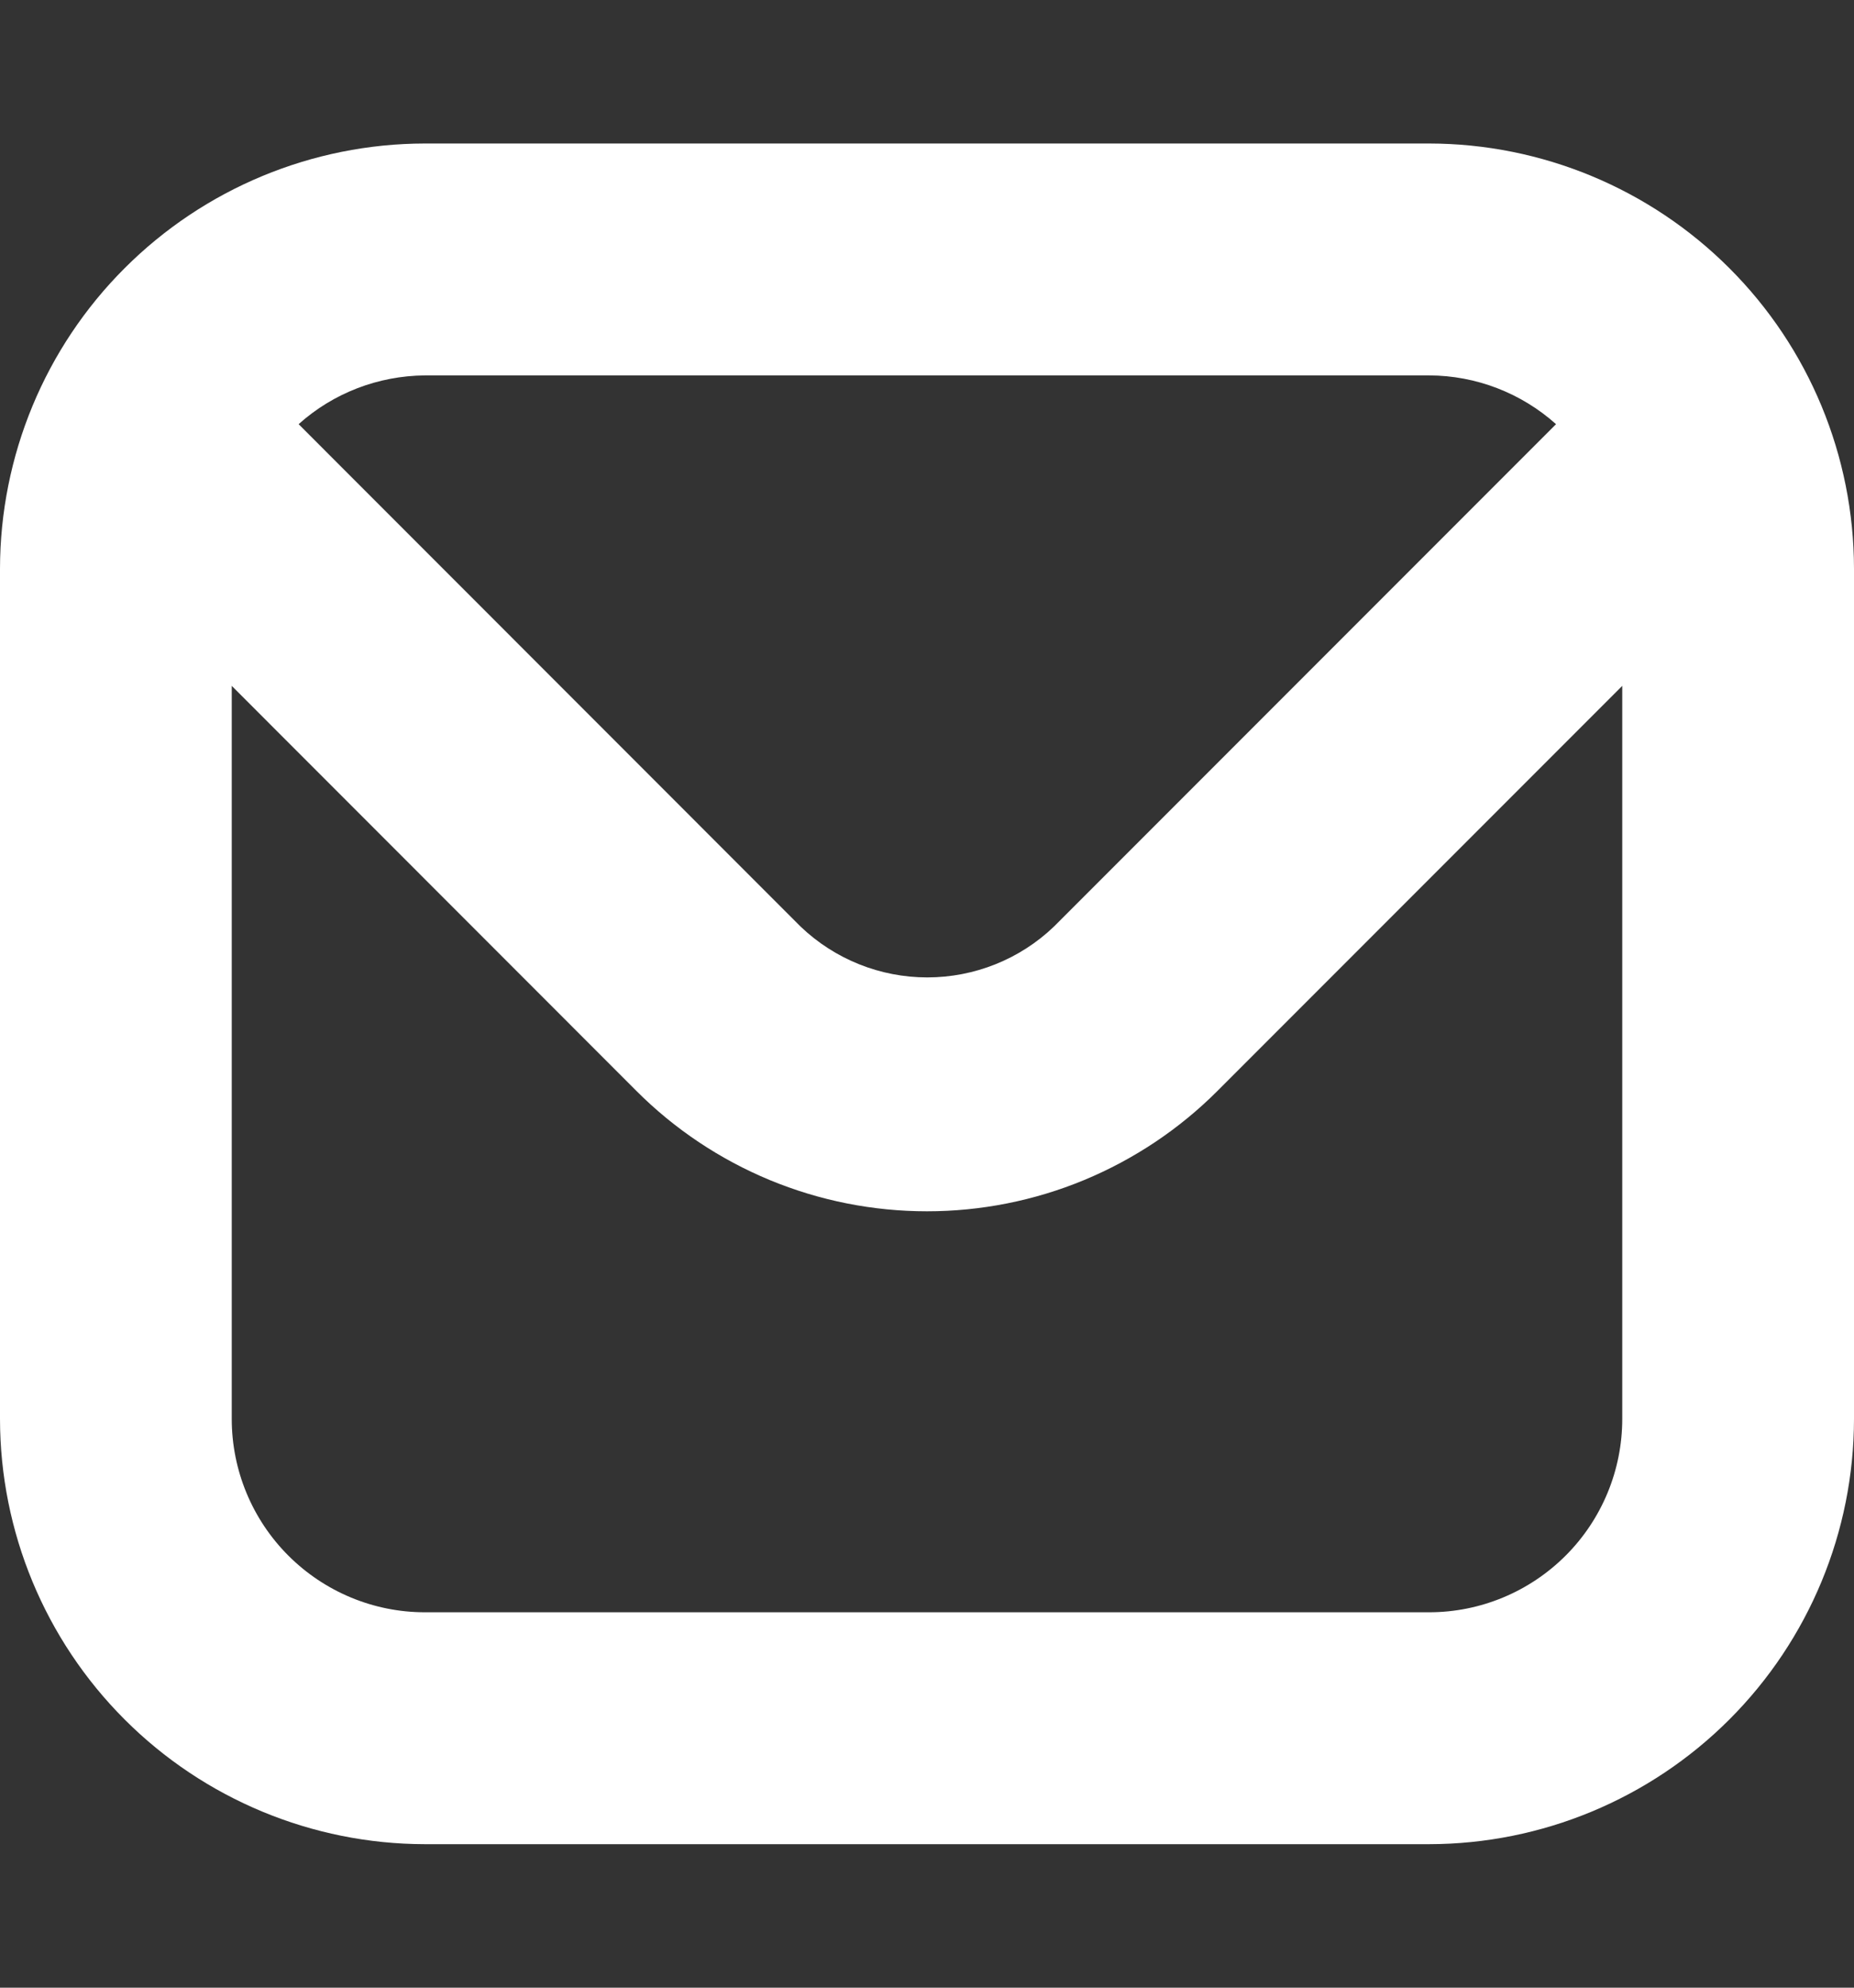<svg width="14" height="15" viewBox="0 0 14 15" fill="none" xmlns="http://www.w3.org/2000/svg">
<rect x="0" y="0" width="14" height="15" fill="#333333" stroke="none"/>
<path d="M10.792 1.083H3.208C2.358 1.084 1.542 1.423 0.941 2.024C0.339 2.625 0.001 3.441 0 4.292L0 10.708C0.001 11.559 0.339 12.374 0.941 12.976C1.542 13.577 2.358 13.916 3.208 13.917H10.792C11.642 13.916 12.458 13.577 13.059 12.976C13.661 12.374 13.999 11.559 14 10.708V4.292C13.999 3.441 13.661 2.625 13.059 2.024C12.458 1.423 11.642 1.084 10.792 1.083ZM10.792 2.833C11.145 2.834 11.486 2.965 11.75 3.201L7.958 6.993C7.701 7.239 7.358 7.376 7.002 7.376C6.646 7.376 6.304 7.239 6.046 6.993L2.255 3.201C2.517 2.966 2.856 2.836 3.208 2.833H10.792ZM10.792 12.167H3.208C2.822 12.167 2.451 12.013 2.177 11.739C1.904 11.466 1.75 11.095 1.75 10.708V5.176L4.806 8.233C5.094 8.521 5.436 8.749 5.812 8.905C6.189 9.061 6.592 9.141 7 9.141C7.407 9.141 7.811 9.061 8.187 8.905C8.563 8.749 8.905 8.521 9.193 8.233L12.25 5.176V10.708C12.25 11.095 12.096 11.466 11.823 11.739C11.549 12.013 11.178 12.167 10.792 12.167Z" fill="white"/>
</svg>
